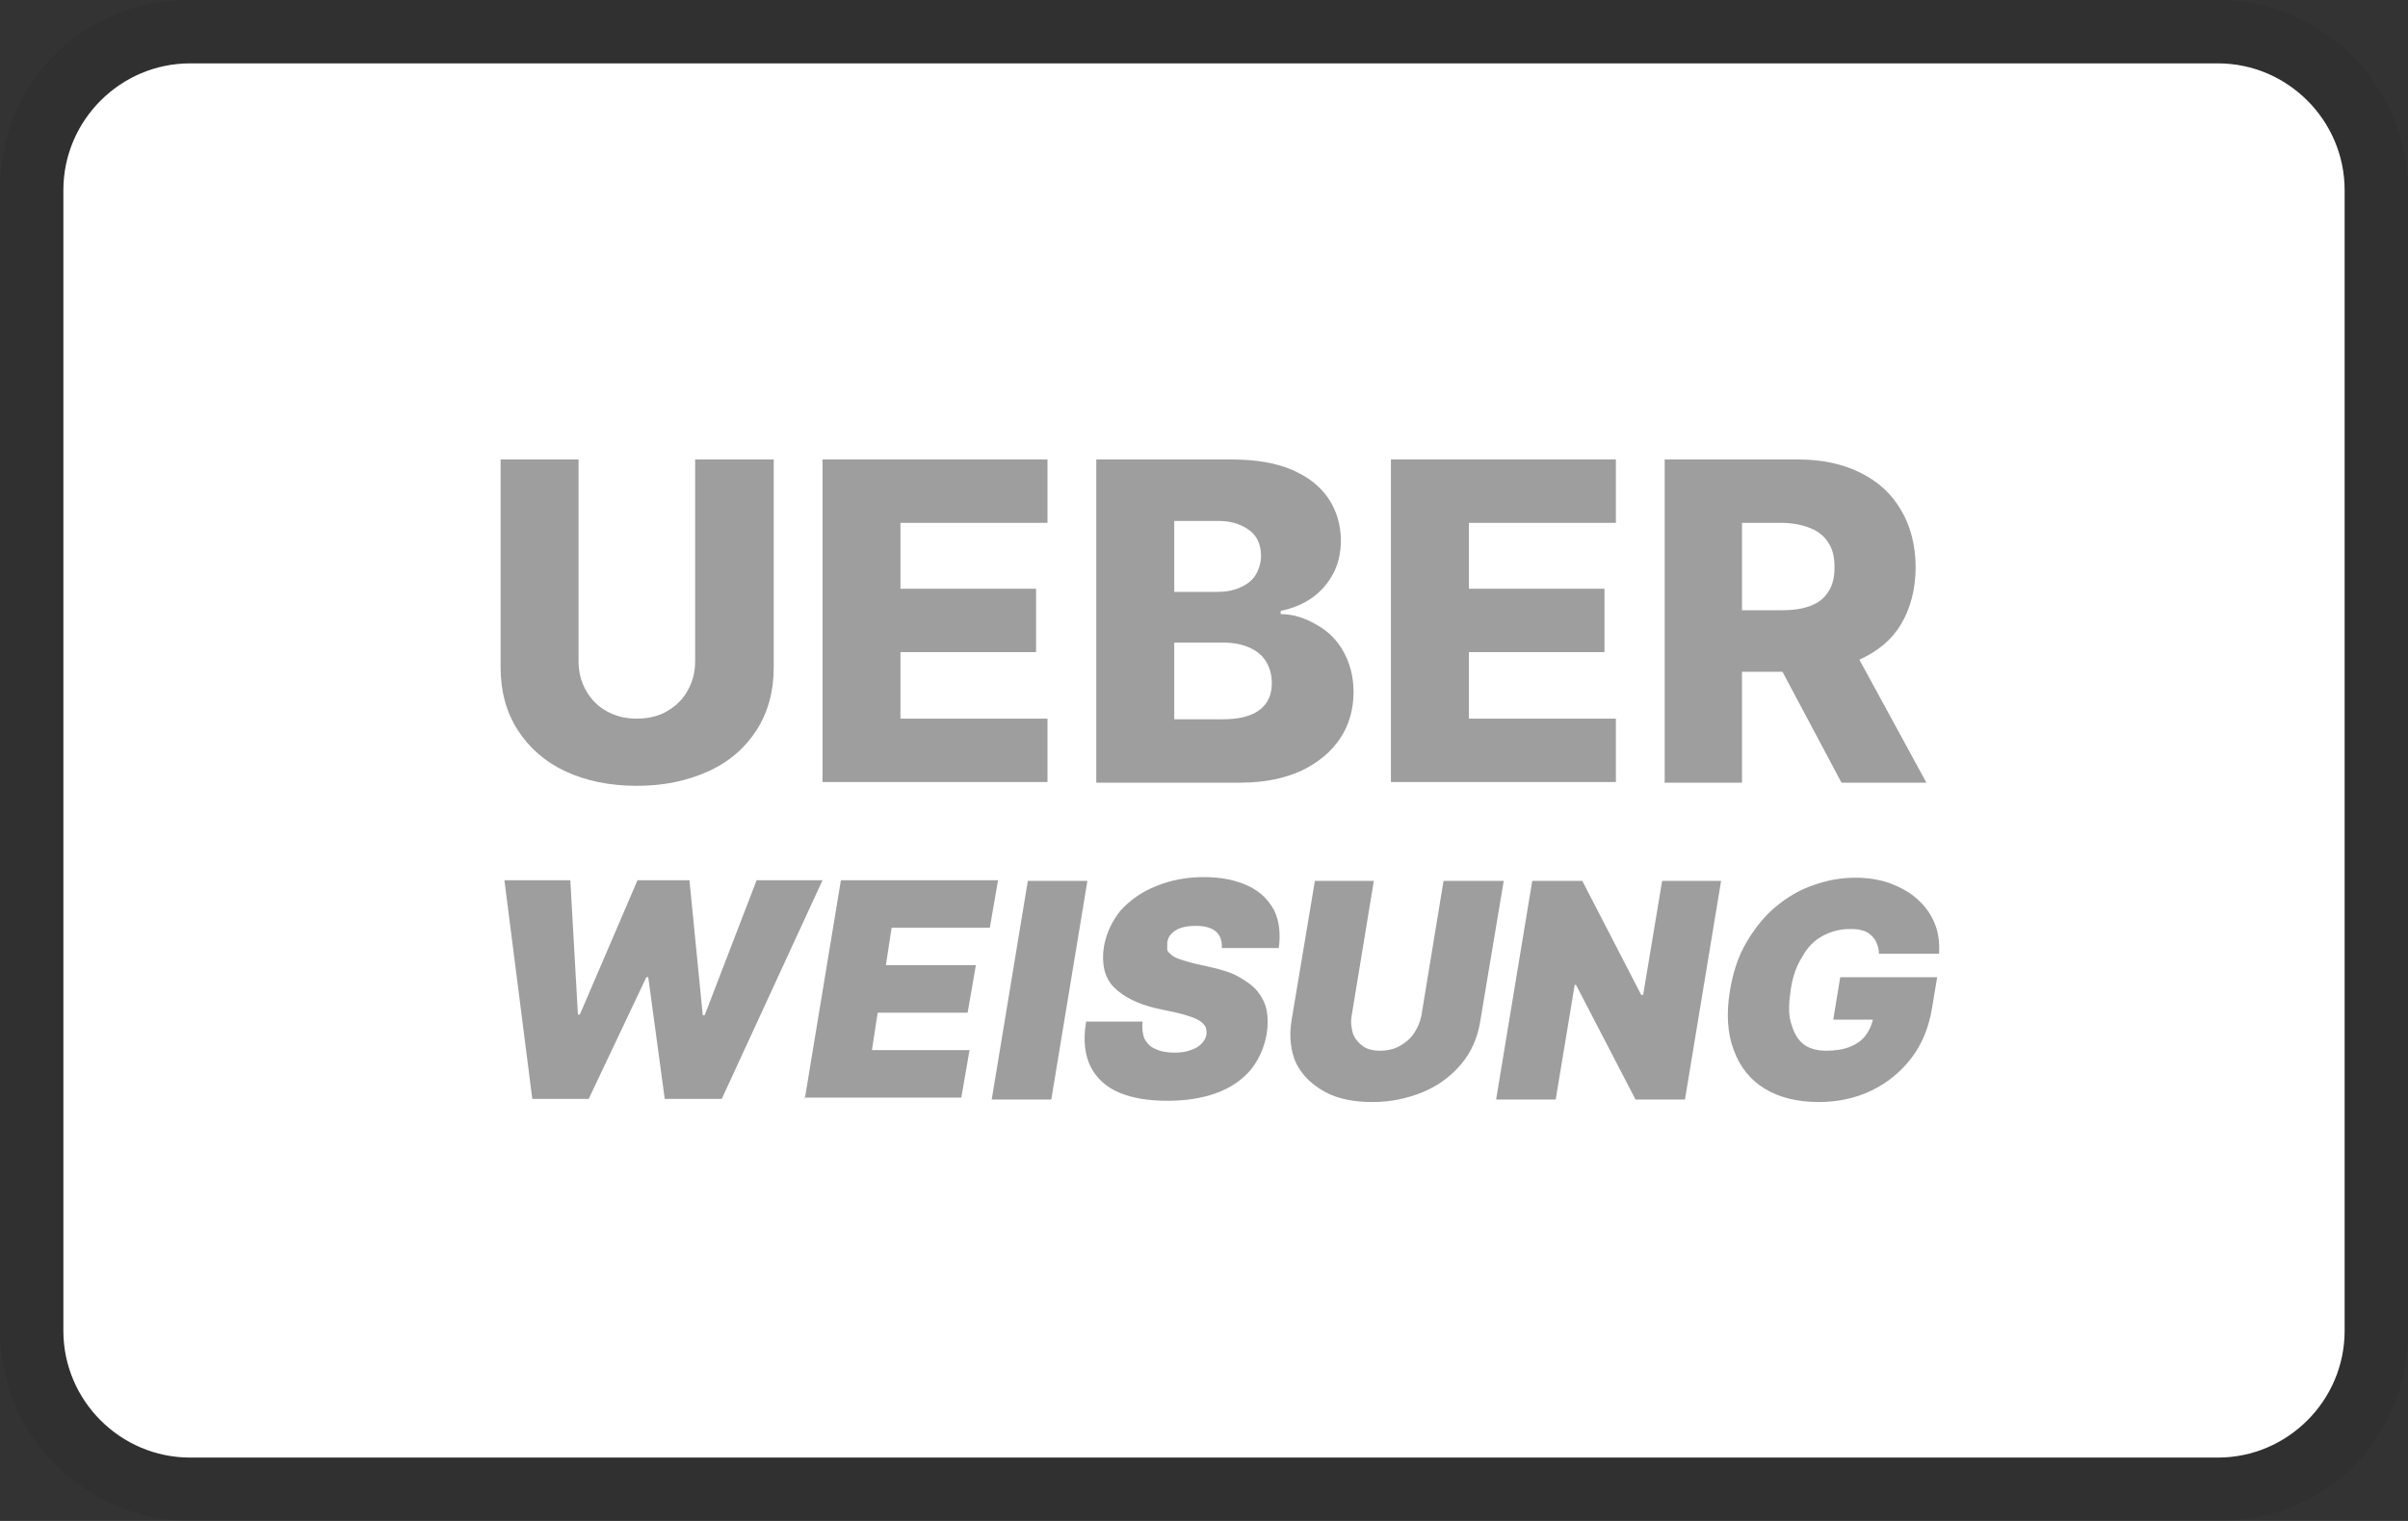 <svg viewBox="0 0 38 24" xmlns="http://www.w3.org/2000/svg" id="b"><rect x="0" y="0" width="38" height="24" fill="#333333" stroke="none"/><defs><style>.d{isolation:isolate;opacity:.07;}.e{fill:#fff;}.f{fill:#9e9e9e;}</style></defs><g id="c"><path d="M35,0H3C1.3,0,0,1.3,0,3v18c0,1.7,1.4,3,3,3h32c1.7,0,3-1.3,3-3V3c0-1.7-1.4-3-3-3Z" class="d"></path><path d="M35,1c1.1,0,2,.9,2,2v18c0,1.1-.9,2-2,2H3c-1.1,0-2-.9-2-2V3c0-1.1.9-2,2-2h32" class="e"></path><path d="M10.98,7.25h1.23v3.28c0,.38-.09.71-.27.99-.18.28-.43.5-.76.65s-.7.23-1.13.23-.81-.08-1.13-.23c-.32-.15-.57-.37-.75-.65-.18-.28-.27-.61-.27-.99v-3.28h1.23v3.18c0,.18.04.33.12.47.08.14.19.25.32.32.14.08.3.12.48.12s.35-.04.48-.12c.14-.08.25-.19.32-.32.08-.14.12-.29.12-.47v-3.18Z" class="f"></path><path d="M12.98,12.34v-5.09h3.55v1h-2.32v1.04h2.14v1h-2.14v1.05h2.32v1h-3.55Z" class="f"></path><path d="M17.3,12.34v-5.09h2.12c.38,0,.7.05.96.16.26.11.45.26.58.45.13.19.2.42.2.67,0,.19-.04.37-.12.52-.08.15-.19.28-.33.38-.14.1-.31.17-.5.21v.05c.21,0,.4.07.57.17.18.1.32.24.42.42s.16.39.16.64c0,.27-.07.52-.21.73-.14.21-.34.38-.61.51-.26.12-.58.19-.96.19h-2.28ZM18.53,9.34h.68c.13,0,.25-.02.36-.07.1-.04.19-.11.24-.19s.09-.19.09-.31c0-.17-.06-.31-.18-.4s-.28-.15-.49-.15h-.7v1.12ZM18.53,11.35h.76c.27,0,.46-.05.59-.15.13-.1.19-.24.19-.42,0-.13-.03-.24-.09-.34-.06-.1-.15-.17-.26-.22s-.25-.08-.41-.08h-.78v1.21Z" class="f"></path><path d="M21.95,12.34v-5.09h3.55v1h-2.32v1.04h2.14v1h-2.14v1.05h2.32v1h-3.55Z" class="f"></path><path d="M26.27,12.34v-5.09h2.1c.38,0,.71.07.99.21s.49.33.64.59c.15.25.23.56.23.9s-.08.65-.23.9-.37.43-.66.56-.62.19-1.01.19h-1.33v-.97h1.1c.19,0,.34-.02.47-.07s.22-.12.28-.22c.07-.1.1-.23.1-.39s-.03-.29-.1-.39c-.06-.1-.16-.18-.29-.23-.13-.05-.28-.08-.46-.08h-.61v4.1h-1.23ZM29.13,10.02l1.27,2.33h-1.34l-1.24-2.33h1.32Z" class="f"></path><path d="M8.4,17.34l-.44-3.45h1.04l.12,2.12h.03l.91-2.12h.82l.21,2.13h.03l.82-2.13h1.04l-1.59,3.45h-.9l-.26-1.92h-.03l-.91,1.92h-.9Z" class="f"></path><path d="M12.7,17.34l.57-3.45h2.48l-.13.75h-1.55l-.09.59h1.42l-.13.75h-1.42l-.09.59h1.54l-.13.75h-2.48Z" class="f"></path><path d="M17.16,13.9l-.57,3.45h-.94l.57-3.45h.94Z" class="f"></path><path d="M19.28,14.97c.01-.11-.02-.2-.08-.26-.06-.06-.17-.1-.32-.1-.1,0-.18.01-.24.03s-.11.05-.15.09c-.04.04-.06.08-.07.14,0,.04,0,.08,0,.11s.03.06.07.09c.03.03.08.05.14.07s.12.04.2.06l.27.06c.18.04.34.09.46.16.12.07.22.14.29.23.07.09.12.19.14.3.02.11.02.23,0,.36-.04.23-.13.42-.26.58-.14.16-.32.28-.54.36-.22.08-.48.12-.77.12s-.55-.04-.76-.13c-.21-.09-.36-.23-.45-.41-.09-.18-.12-.42-.07-.71h.89c-.01.11,0,.19.03.27.04.07.09.13.17.16.08.04.18.06.3.06.1,0,.19-.01.26-.04.07-.02.13-.06.17-.1.04-.04.07-.09.08-.15,0-.05,0-.1-.03-.14-.03-.04-.08-.08-.15-.11-.07-.03-.17-.06-.29-.09l-.33-.07c-.29-.07-.51-.18-.66-.33-.15-.15-.2-.37-.16-.64.04-.22.13-.41.27-.58.15-.16.33-.29.56-.38.22-.09.47-.14.75-.14s.51.05.7.14c.19.09.32.22.41.39.08.17.1.37.07.59h-.9Z" class="f"></path><path d="M22.79,13.9h.94l-.37,2.21c-.04.26-.14.49-.3.68s-.36.34-.6.44-.51.16-.8.16-.55-.05-.75-.16-.35-.25-.45-.44c-.09-.19-.12-.42-.08-.68l.37-2.21h.93l-.35,2.13c-.02.11,0,.2.02.28.03.08.09.15.16.2.07.05.17.07.27.07s.21-.02.3-.07c.09-.05.17-.11.23-.2s.1-.18.12-.28l.35-2.13Z" class="f"></path><path d="M27.16,13.9l-.57,3.45h-.78l-.94-1.81h-.02l-.3,1.81h-.94l.57-3.45h.79l.93,1.8h.03l.3-1.8h.94Z" class="f"></path><path d="M29.65,15.03c0-.06-.02-.11-.04-.16-.02-.05-.05-.08-.09-.12-.04-.03-.08-.06-.14-.07-.05-.02-.12-.02-.19-.02-.16,0-.3.04-.43.11s-.24.18-.32.33c-.09.14-.15.31-.18.51-.03.2-.04.38,0,.52s.09.25.18.33.22.12.38.12c.14,0,.27-.02.37-.06.1-.04.19-.1.25-.18.06-.08.1-.17.12-.27l.16.02h-.79l.11-.67h1.53l-.08.48c-.05.31-.16.58-.33.8s-.38.39-.63.51c-.25.12-.53.18-.83.18-.33,0-.62-.07-.85-.21-.23-.14-.39-.34-.49-.61-.1-.26-.12-.58-.06-.94.05-.29.13-.54.26-.76s.28-.41.46-.56c.18-.15.38-.27.59-.34.22-.08.44-.12.67-.12.2,0,.39.03.55.09s.31.14.43.25c.12.11.21.23.27.38.06.14.08.3.07.48h-.95Z" class="f"></path></g></svg>